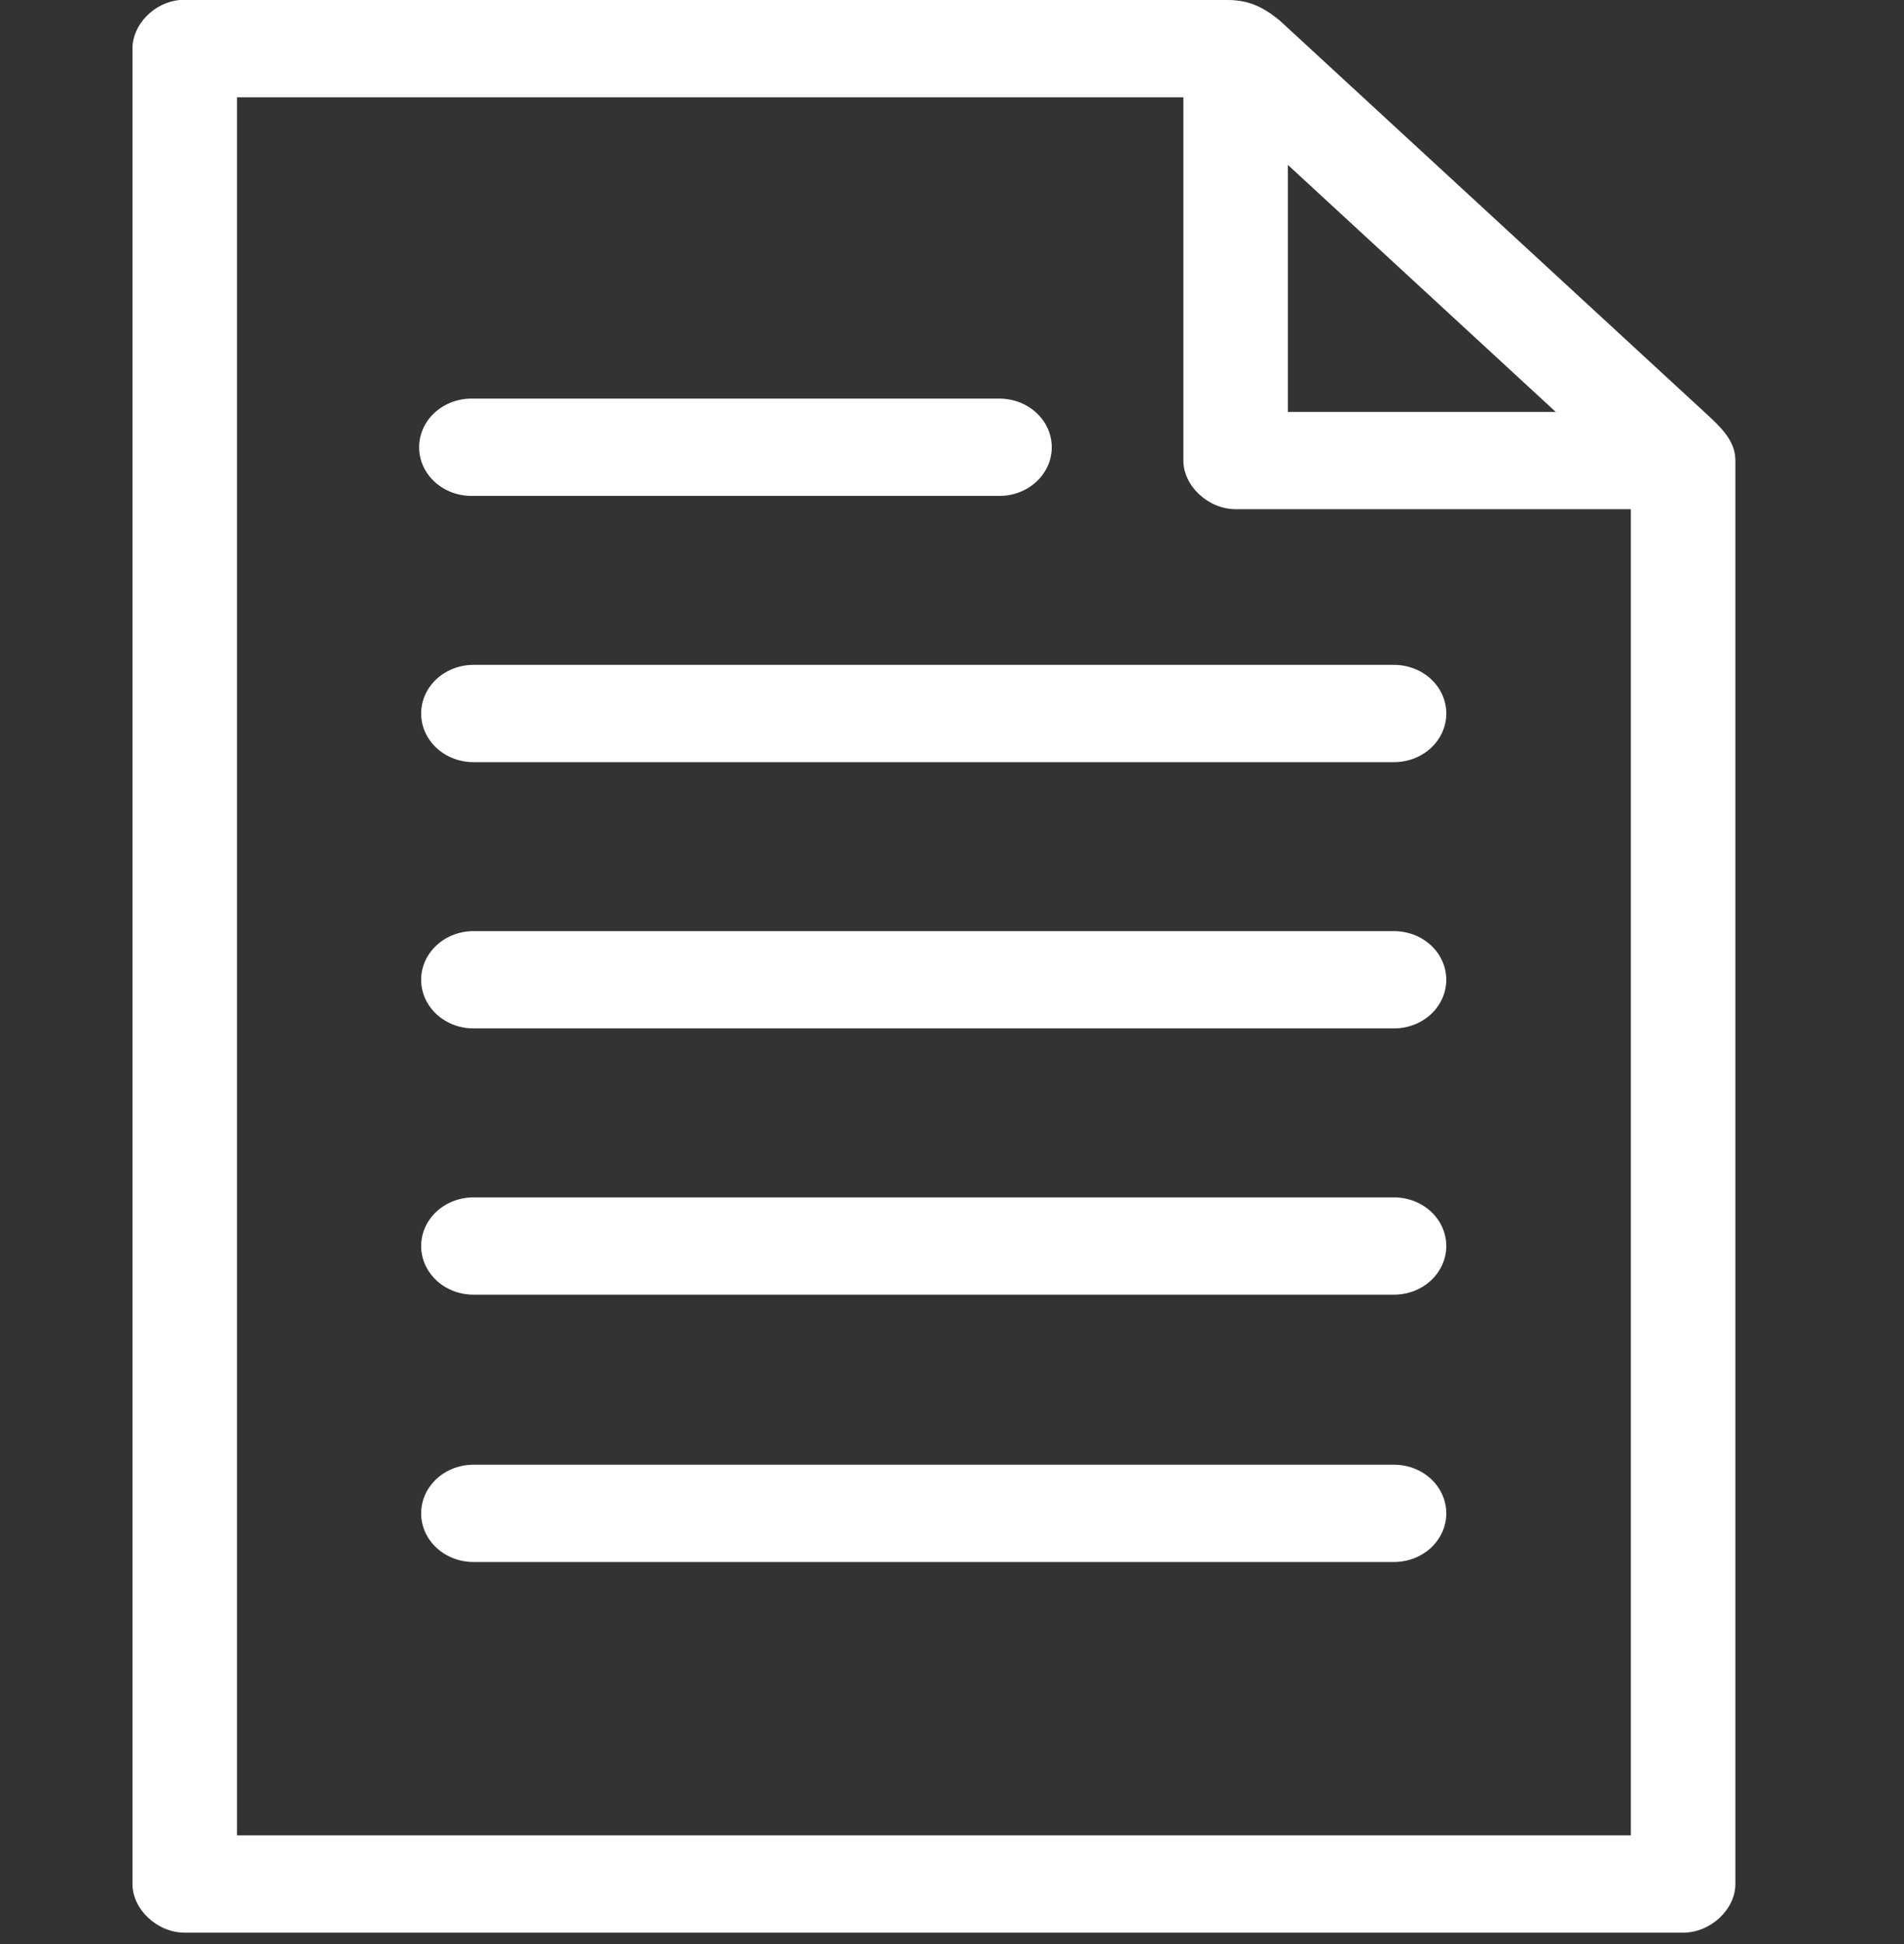 <svg width="48" height="49" viewBox="0 0 48 49" fill="none" xmlns="http://www.w3.org/2000/svg">
<rect x="0" y="0" width="48" height="49" fill="#333333" stroke="none"/>
<path fill-rule="evenodd" clip-rule="evenodd" d="M4.534 0C3.886 0.057 3.337 0.621 3.34 1.226V47.487C3.34 48.129 3.967 48.713 4.657 48.713H42.431C43.121 48.713 43.749 48.129 43.749 47.487V11.608C43.749 11.186 43.492 10.88 43.152 10.555L32.262 0.517C31.825 0.159 31.475 0.011 30.986 0C22.172 0 13.339 0 4.534 0ZM5.975 2.452H29.833V11.608C29.833 12.25 30.461 12.834 31.151 12.834H41.114V46.261H5.975V2.452ZM32.468 4.157L39.22 10.382H32.468V4.157Z" fill="white"/>
<path fill-rule="evenodd" clip-rule="evenodd" d="M11.912 10.047C11.736 10.044 11.562 10.073 11.399 10.133C11.236 10.193 11.088 10.283 10.962 10.397C10.837 10.511 10.737 10.647 10.669 10.798C10.601 10.948 10.566 11.11 10.566 11.273C10.566 11.436 10.601 11.598 10.669 11.748C10.737 11.899 10.837 12.035 10.962 12.149C11.088 12.263 11.236 12.353 11.399 12.413C11.562 12.473 11.736 12.502 11.912 12.499H25.169C25.345 12.502 25.519 12.473 25.682 12.413C25.845 12.353 25.994 12.263 26.119 12.149C26.244 12.035 26.344 11.899 26.412 11.748C26.48 11.598 26.515 11.436 26.515 11.273C26.515 11.11 26.48 10.948 26.412 10.798C26.344 10.647 26.244 10.511 26.119 10.397C25.994 10.283 25.845 10.193 25.682 10.133C25.519 10.073 25.345 10.044 25.169 10.047H11.912Z" fill="white"/>
<path fill-rule="evenodd" clip-rule="evenodd" d="M11.962 16.758C11.787 16.755 11.613 16.784 11.45 16.844C11.287 16.904 11.138 16.994 11.013 17.108C10.888 17.222 10.788 17.358 10.72 17.509C10.652 17.659 10.617 17.821 10.617 17.984C10.617 18.147 10.652 18.309 10.72 18.459C10.788 18.609 10.888 18.746 11.013 18.86C11.138 18.974 11.287 19.064 11.45 19.124C11.613 19.184 11.787 19.213 11.962 19.21H35.116C35.292 19.213 35.466 19.184 35.629 19.124C35.792 19.064 35.941 18.974 36.066 18.86C36.191 18.746 36.291 18.609 36.359 18.459C36.426 18.309 36.462 18.147 36.462 17.984C36.462 17.821 36.426 17.659 36.359 17.509C36.291 17.358 36.191 17.222 36.066 17.108C35.941 16.994 35.792 16.904 35.629 16.844C35.466 16.784 35.292 16.755 35.116 16.758H11.962Z" fill="white"/>
<path fill-rule="evenodd" clip-rule="evenodd" d="M11.962 23.469C11.787 23.466 11.613 23.495 11.45 23.555C11.287 23.615 11.138 23.705 11.013 23.819C10.888 23.933 10.788 24.069 10.72 24.22C10.652 24.37 10.617 24.532 10.617 24.695C10.617 24.858 10.652 25.02 10.72 25.17C10.788 25.32 10.888 25.457 11.013 25.571C11.138 25.685 11.287 25.775 11.45 25.835C11.613 25.895 11.787 25.924 11.962 25.921H35.116C35.292 25.924 35.466 25.895 35.629 25.835C35.792 25.775 35.94 25.685 36.066 25.571C36.191 25.457 36.29 25.32 36.358 25.17C36.426 25.02 36.461 24.858 36.461 24.695C36.461 24.532 36.426 24.37 36.358 24.22C36.29 24.069 36.191 23.933 36.066 23.819C35.94 23.705 35.792 23.615 35.629 23.555C35.466 23.495 35.292 23.466 35.116 23.469H11.962Z" fill="white"/>
<path fill-rule="evenodd" clip-rule="evenodd" d="M11.962 36.918C11.787 36.915 11.613 36.944 11.45 37.004C11.287 37.064 11.138 37.154 11.013 37.268C10.888 37.382 10.788 37.519 10.72 37.669C10.652 37.819 10.617 37.981 10.617 38.144C10.617 38.307 10.652 38.469 10.72 38.619C10.788 38.77 10.888 38.906 11.013 39.02C11.138 39.134 11.287 39.224 11.45 39.284C11.613 39.344 11.787 39.373 11.962 39.37H35.116C35.292 39.373 35.466 39.344 35.629 39.284C35.792 39.224 35.94 39.134 36.066 39.02C36.191 38.906 36.29 38.77 36.358 38.619C36.426 38.469 36.461 38.307 36.461 38.144C36.461 37.981 36.426 37.819 36.358 37.669C36.29 37.519 36.191 37.382 36.066 37.268C35.94 37.154 35.792 37.064 35.629 37.004C35.466 36.944 35.292 36.915 35.116 36.918H11.962Z" fill="white"/>
<path fill-rule="evenodd" clip-rule="evenodd" d="M11.962 30.18C11.787 30.177 11.613 30.206 11.45 30.266C11.287 30.326 11.138 30.416 11.013 30.53C10.888 30.644 10.788 30.78 10.72 30.931C10.652 31.081 10.617 31.243 10.617 31.406C10.617 31.569 10.652 31.73 10.72 31.881C10.788 32.031 10.888 32.167 11.013 32.282C11.138 32.396 11.287 32.486 11.45 32.546C11.613 32.606 11.787 32.635 11.962 32.632H35.116C35.292 32.635 35.466 32.606 35.629 32.546C35.792 32.486 35.94 32.396 36.066 32.282C36.191 32.167 36.29 32.031 36.358 31.881C36.426 31.73 36.461 31.569 36.461 31.406C36.461 31.243 36.426 31.081 36.358 30.931C36.29 30.78 36.191 30.644 36.066 30.53C35.94 30.416 35.792 30.326 35.629 30.266C35.466 30.206 35.292 30.177 35.116 30.18H11.962Z" fill="white"/>
</svg>
